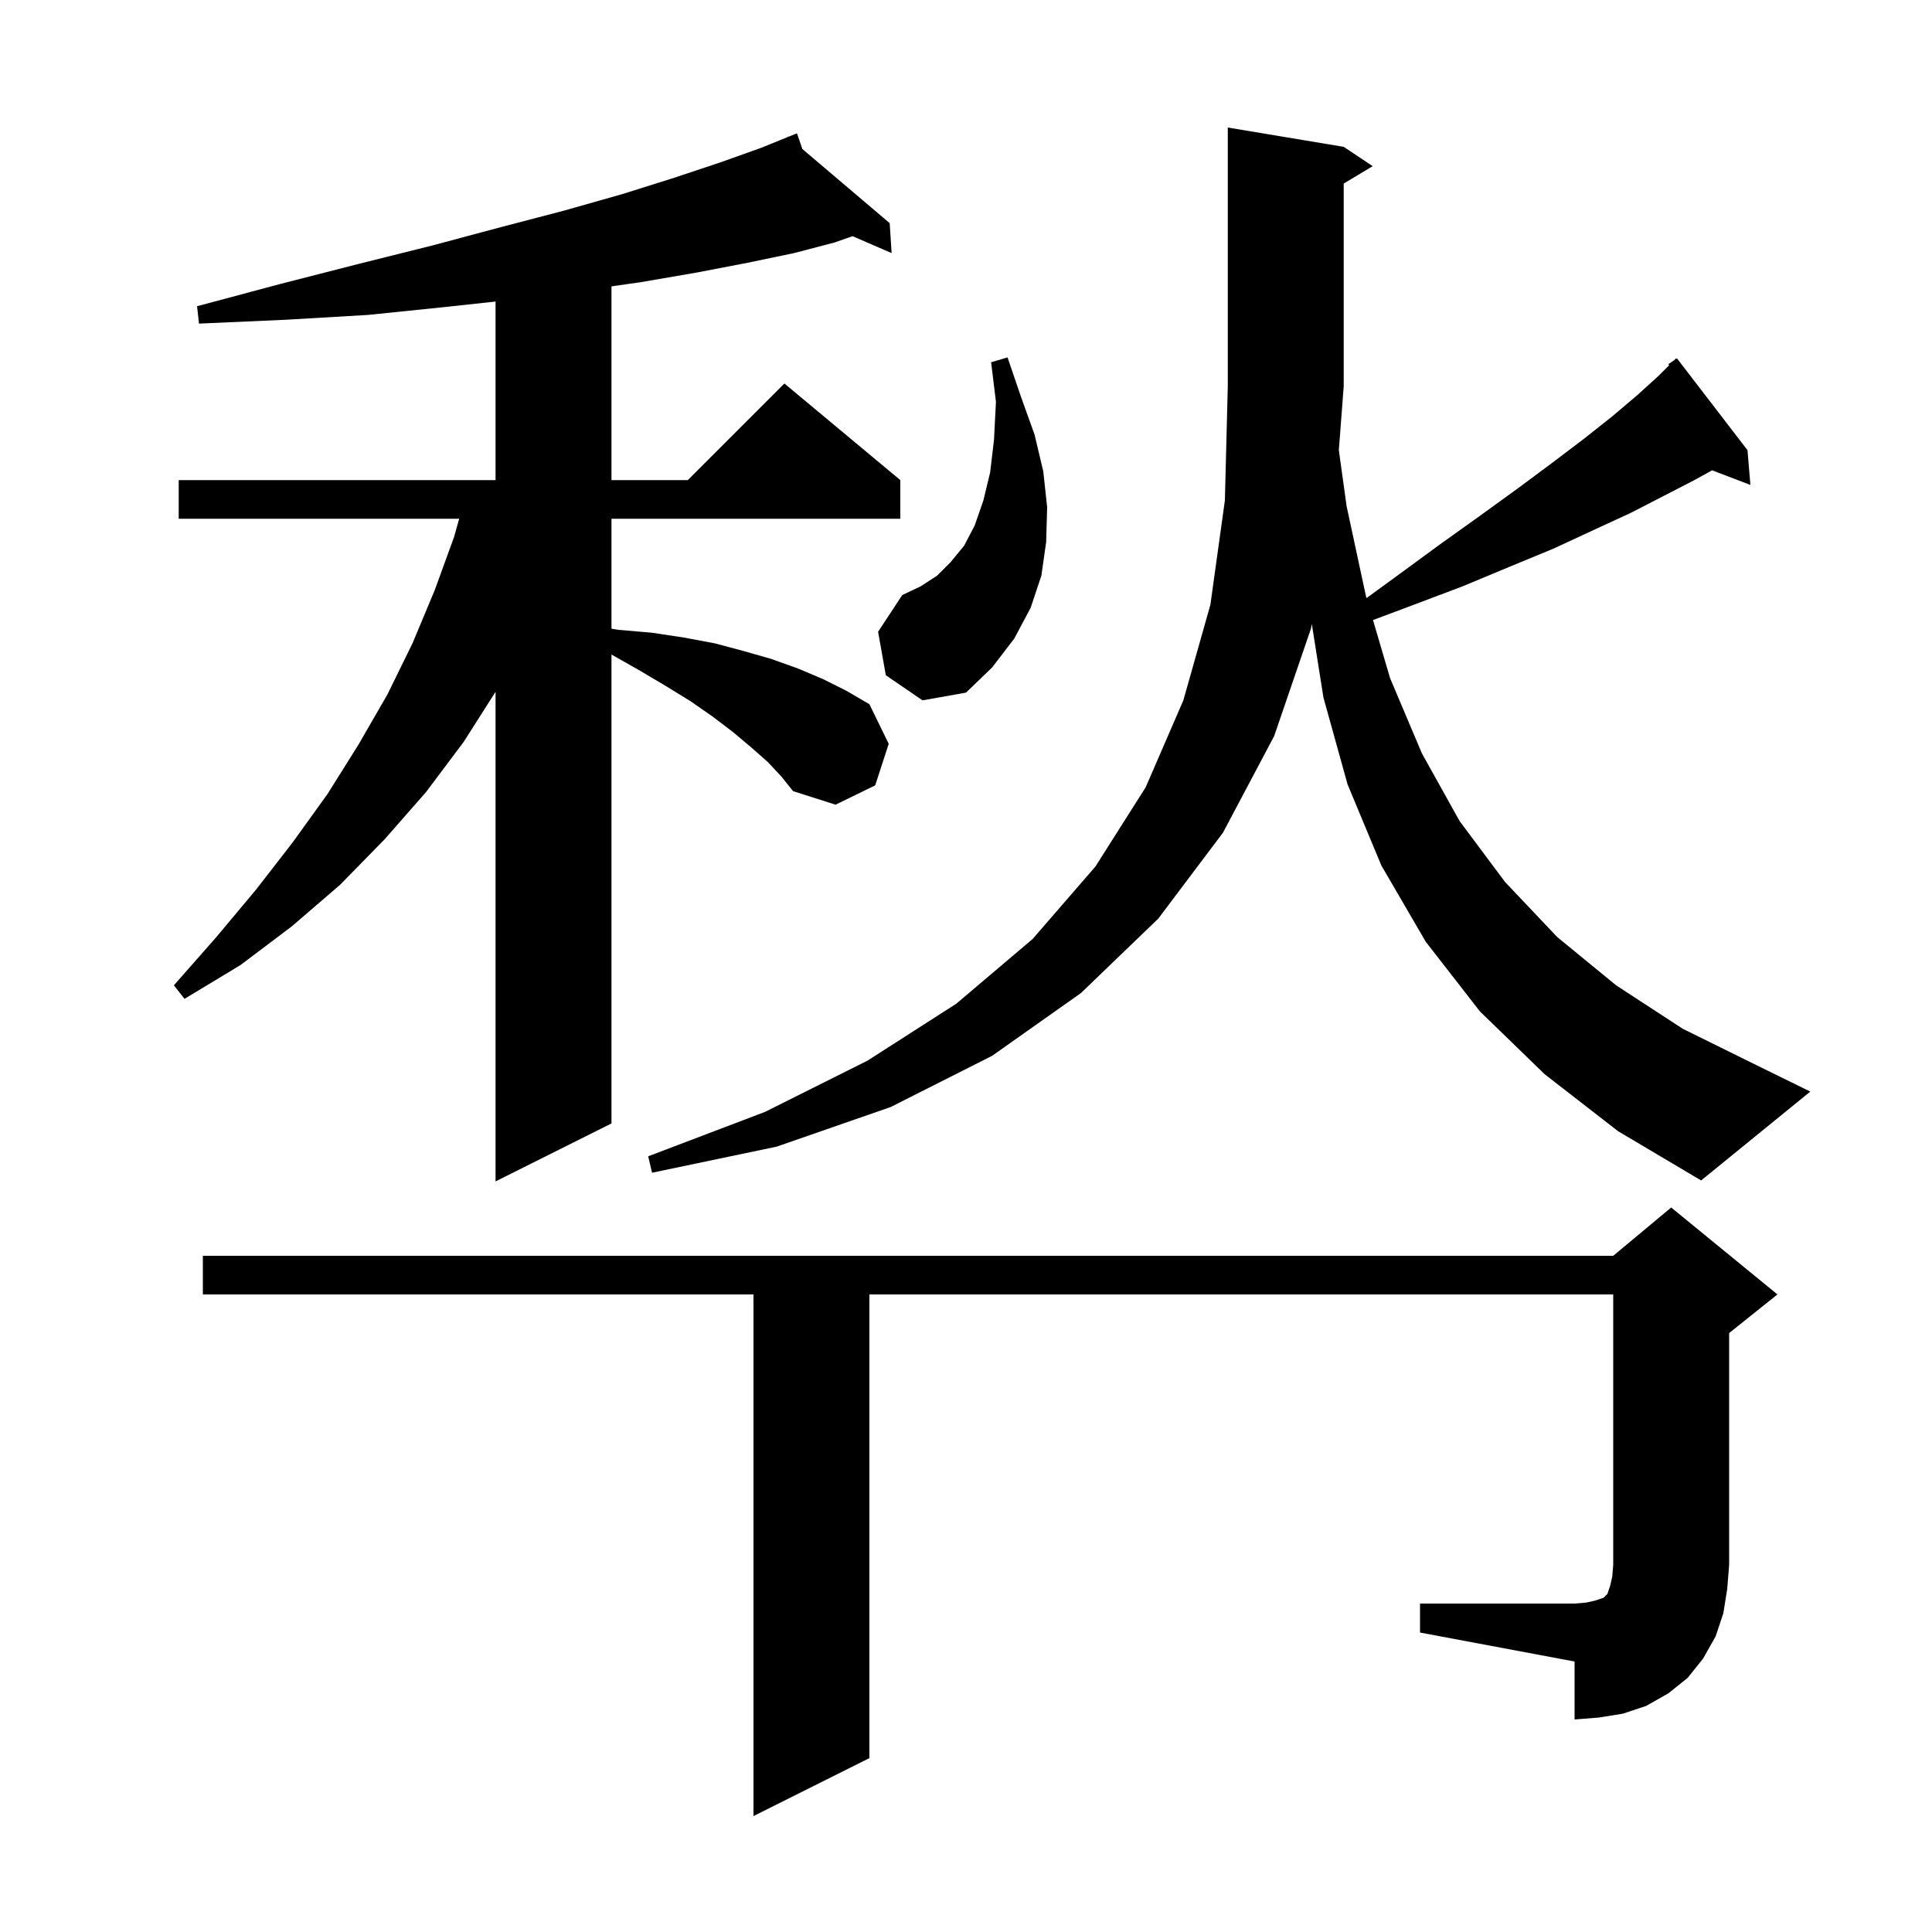 <svg xmlns="http://www.w3.org/2000/svg" xmlns:xlink="http://www.w3.org/1999/xlink" version="1.1" baseProfile="full" viewBox="0 0 200 200" width="200" height="200"><g fill="currentColor"><path d="M 147.0 166.0 L 163.0 166.0 L 164.2 165.9 L 165.1 165.7 L 166.0 165.4 L 166.4 165.0 L 166.7 164.1 L 166.9 163.2 L 167.0 162.0 L 167.0 134.0 L 90.0 134.0 L 90.0 182.0 L 78.0 188.0 L 78.0 134.0 L 21.0 134.0 L 21.0 130.0 L 167.0 130.0 L 173.0 125.0 L 184.0 134.0 L 179.0 138.0 L 179.0 162.0 L 178.8 164.5 L 178.4 167.0 L 177.6 169.4 L 176.3 171.7 L 174.7 173.7 L 172.7 175.3 L 170.4 176.6 L 168.0 177.4 L 165.5 177.8 L 163.0 178.0 L 163.0 172.0 L 147.0 169.0 Z M 79.5 78.9 L 77.8 77.4 L 75.9 75.8 L 73.8 74.2 L 71.5 72.6 L 68.9 71.0 L 66.2 69.4 L 63.3 67.757 L 63.3 116.3 L 51.3 122.3 L 51.3 71.614 L 48.0 76.8 L 44.1 82.0 L 39.8 86.9 L 35.2 91.6 L 30.2 95.9 L 24.9 99.9 L 19.1 103.4 L 18.0 102.0 L 22.4 97.0 L 26.5 92.1 L 30.3 87.2 L 33.9 82.2 L 37.1 77.1 L 40.1 71.9 L 42.7 66.6 L 45.0 61.1 L 47.0 55.6 L 47.536 53.7 L 18.5 53.7 L 18.5 49.7 L 51.3 49.7 L 51.3 31.216 L 45.9 31.8 L 38.1 32.6 L 29.6 33.1 L 20.6 33.5 L 20.4 31.7 L 29.0 29.4 L 37.2 27.3 L 44.8 25.4 L 51.9 23.5 L 58.4 21.8 L 64.4 20.1 L 69.8 18.4 L 74.6 16.8 L 78.8 15.3 L 81.54 14.189 L 81.5 14.1 L 81.584 14.171 L 82.5 13.8 L 83.061 15.425 L 92.1 23.1 L 92.3 26.2 L 88.255 24.449 L 86.4 25.1 L 82.2 26.2 L 77.4 27.2 L 72.2 28.2 L 66.4 29.2 L 63.3 29.643 L 63.3 49.7 L 71.2 49.7 L 81.2 39.7 L 93.2 49.7 L 93.2 53.7 L 63.3 53.7 L 63.3 65.083 L 64.0 65.2 L 67.5 65.5 L 70.8 66.0 L 74.0 66.6 L 77.0 67.4 L 79.8 68.2 L 82.6 69.2 L 85.2 70.3 L 87.6 71.5 L 90.0 72.9 L 92.0 77.0 L 90.6 81.3 L 86.5 83.3 L 82.1 81.9 L 80.9 80.4 Z M 159.9 111.2 L 153.2 104.7 L 147.6 97.5 L 143.0 89.6 L 139.5 81.2 L 137.0 72.2 L 135.8 64.6 L 135.7 65.1 L 131.9 76.2 L 126.6 86.2 L 119.9 95.1 L 111.9 102.8 L 102.7 109.3 L 92.2 114.6 L 80.4 118.7 L 67.5 121.4 L 67.1 119.7 L 79.2 115.1 L 89.8 109.8 L 99.0 103.9 L 106.9 97.2 L 113.4 89.7 L 118.6 81.5 L 122.5 72.5 L 125.3 62.6 L 126.8 51.8 L 127.1 40.0 L 127.1 13.2 L 139.1 15.2 L 142.1 17.2 L 139.1 19.0 L 139.1 40.0 L 138.596 46.601 L 139.4 52.4 L 141.4 61.7 L 141.463 61.914 L 144.5 59.7 L 149.0 56.4 L 153.2 53.4 L 157.2 50.5 L 160.7 47.9 L 164.0 45.4 L 166.9 43.1 L 169.5 40.9 L 171.7 38.9 L 172.796 37.804 L 172.7 37.7 L 173.3 37.3 L 173.5 37.1 L 173.534 37.144 L 173.6 37.1 L 180.9 46.6 L 181.2 50.2 L 177.237 48.687 L 175.4 49.7 L 172.3 51.3 L 168.8 53.1 L 164.9 54.9 L 160.8 56.8 L 156.2 58.7 L 151.4 60.7 L 146.1 62.7 L 142.132 64.188 L 143.9 70.2 L 147.2 78.0 L 151.1 85.0 L 155.8 91.3 L 161.2 97.0 L 167.3 102.0 L 174.2 106.5 L 181.9 110.3 L 187.4 113.0 L 176.1 122.2 L 167.5 117.1 Z M 91.7 69.9 L 90.9 65.4 L 93.4 61.6 L 95.3 60.7 L 97.0 59.6 L 98.4 58.2 L 99.8 56.5 L 100.9 54.4 L 101.8 51.8 L 102.5 48.9 L 102.9 45.5 L 103.1 41.6 L 102.6 37.5 L 104.3 37.0 L 105.7 41.1 L 107.1 45.0 L 108.0 48.8 L 108.4 52.5 L 108.3 56.1 L 107.8 59.6 L 106.7 62.9 L 105.0 66.1 L 102.7 69.1 L 100.0 71.7 L 95.5 72.5 Z "/></g></svg>